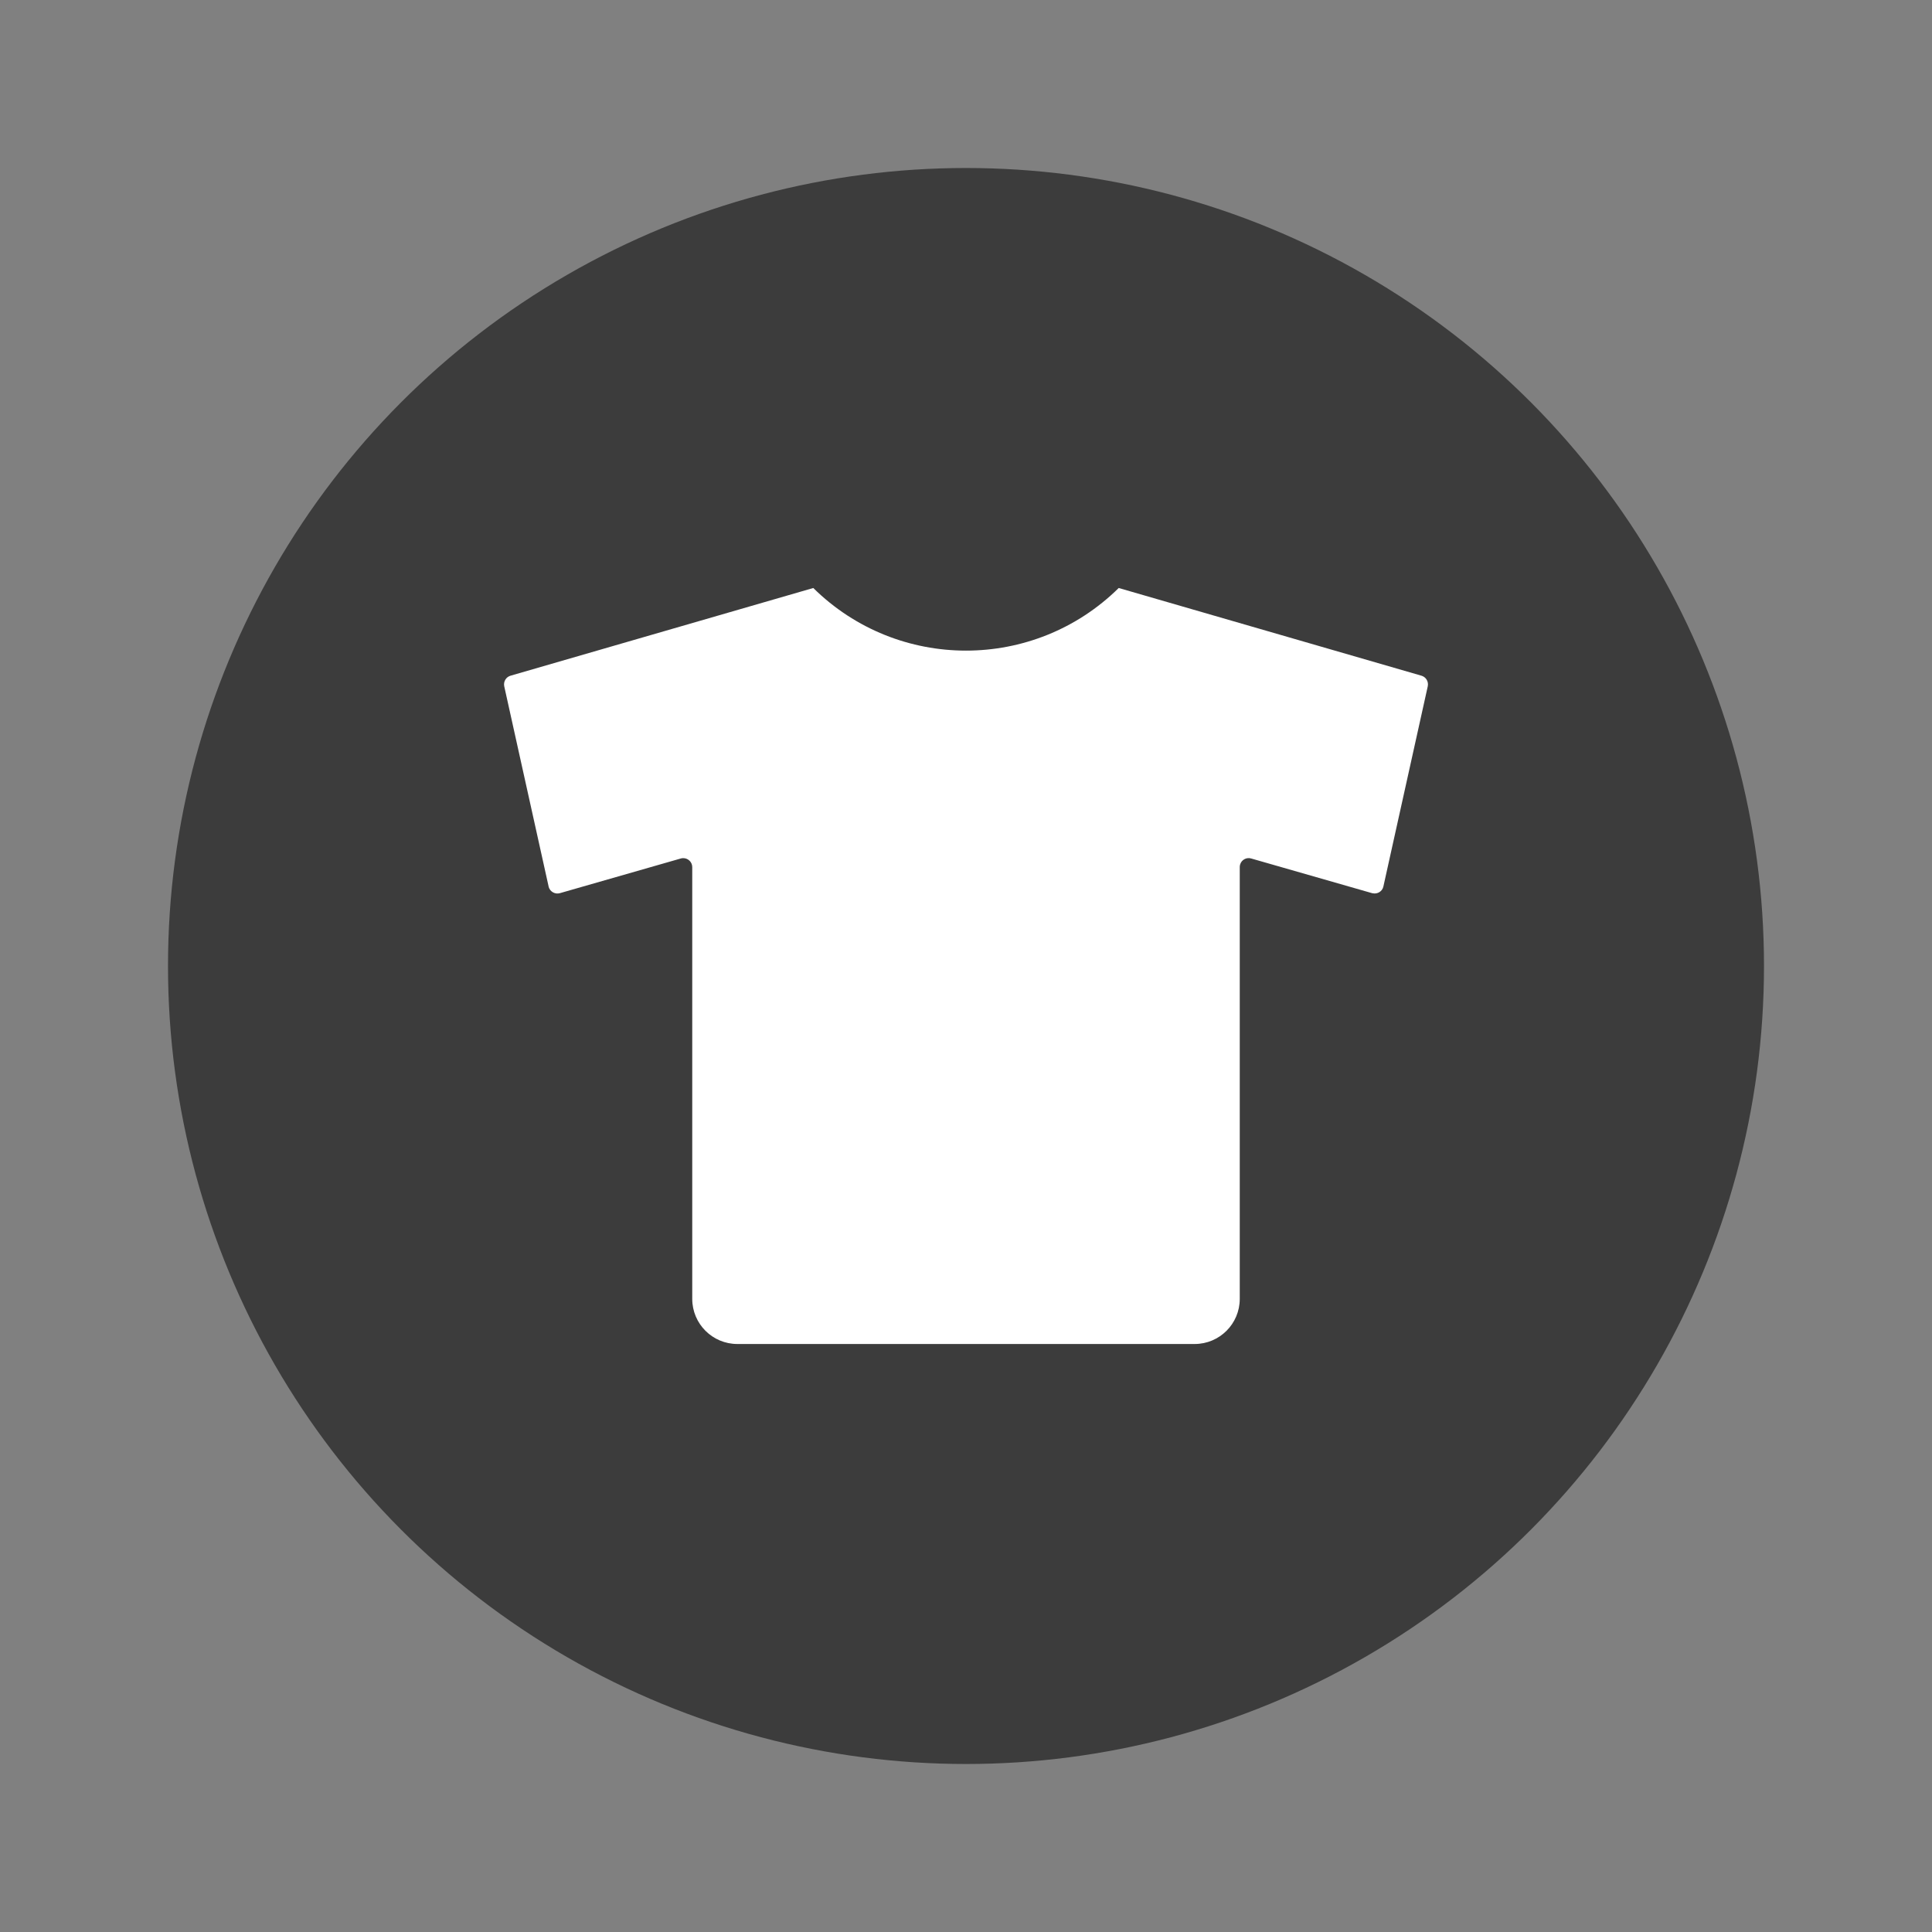 <?xml version="1.0" encoding="UTF-8"?>
<svg width="23px" height="23px" viewBox="0 0 23 23" version="1.1" xmlns="http://www.w3.org/2000/svg" xmlns:xlink="http://www.w3.org/1999/xlink">
    <rect x="0" y="0" width="23" height="23" fill="#808080" stroke="none"/>
    <!-- Generator: Sketch 50.2 (55047) - http://www.bohemiancoding.com/sketch -->
    <title>icon/profile copy 4</title>
    <desc>Created with Sketch.</desc>
    <defs></defs>
    <g id="icon/profile-copy-4" stroke="none" stroke-width="1" fill="none" fill-rule="evenodd">
        <circle id="Oval-52" fill="#3C3C3C" cx="11.5" cy="11.5" r="9.5"></circle>
        <path d="M13.318,7 L16.922,8.044 C16.977,8.06 17.009,8.115 16.997,8.171 L16.469,10.553 C16.457,10.611 16.399,10.647 16.341,10.634 C16.339,10.634 16.337,10.633 16.335,10.633 L14.895,10.22 C14.839,10.203 14.779,10.236 14.763,10.293 C14.76,10.303 14.759,10.313 14.759,10.323 L14.759,15.463 C14.759,15.76 14.518,16 14.222,16 L8.778,16 C8.482,16 8.241,15.76 8.241,15.463 L8.241,10.323 C8.241,10.264 8.193,10.216 8.134,10.216 C8.124,10.216 8.114,10.217 8.105,10.22 L6.665,10.633 C6.608,10.649 6.549,10.616 6.532,10.559 C6.532,10.557 6.531,10.555 6.531,10.553 L6.003,8.171 C5.991,8.115 6.023,8.06 6.078,8.044 L9.682,7 L9.682,7 C10.69,7.994 12.31,7.994 13.318,7 Z" id="Combined-Shape" fill="#FFFFFF"></path>
    </g>
</svg>